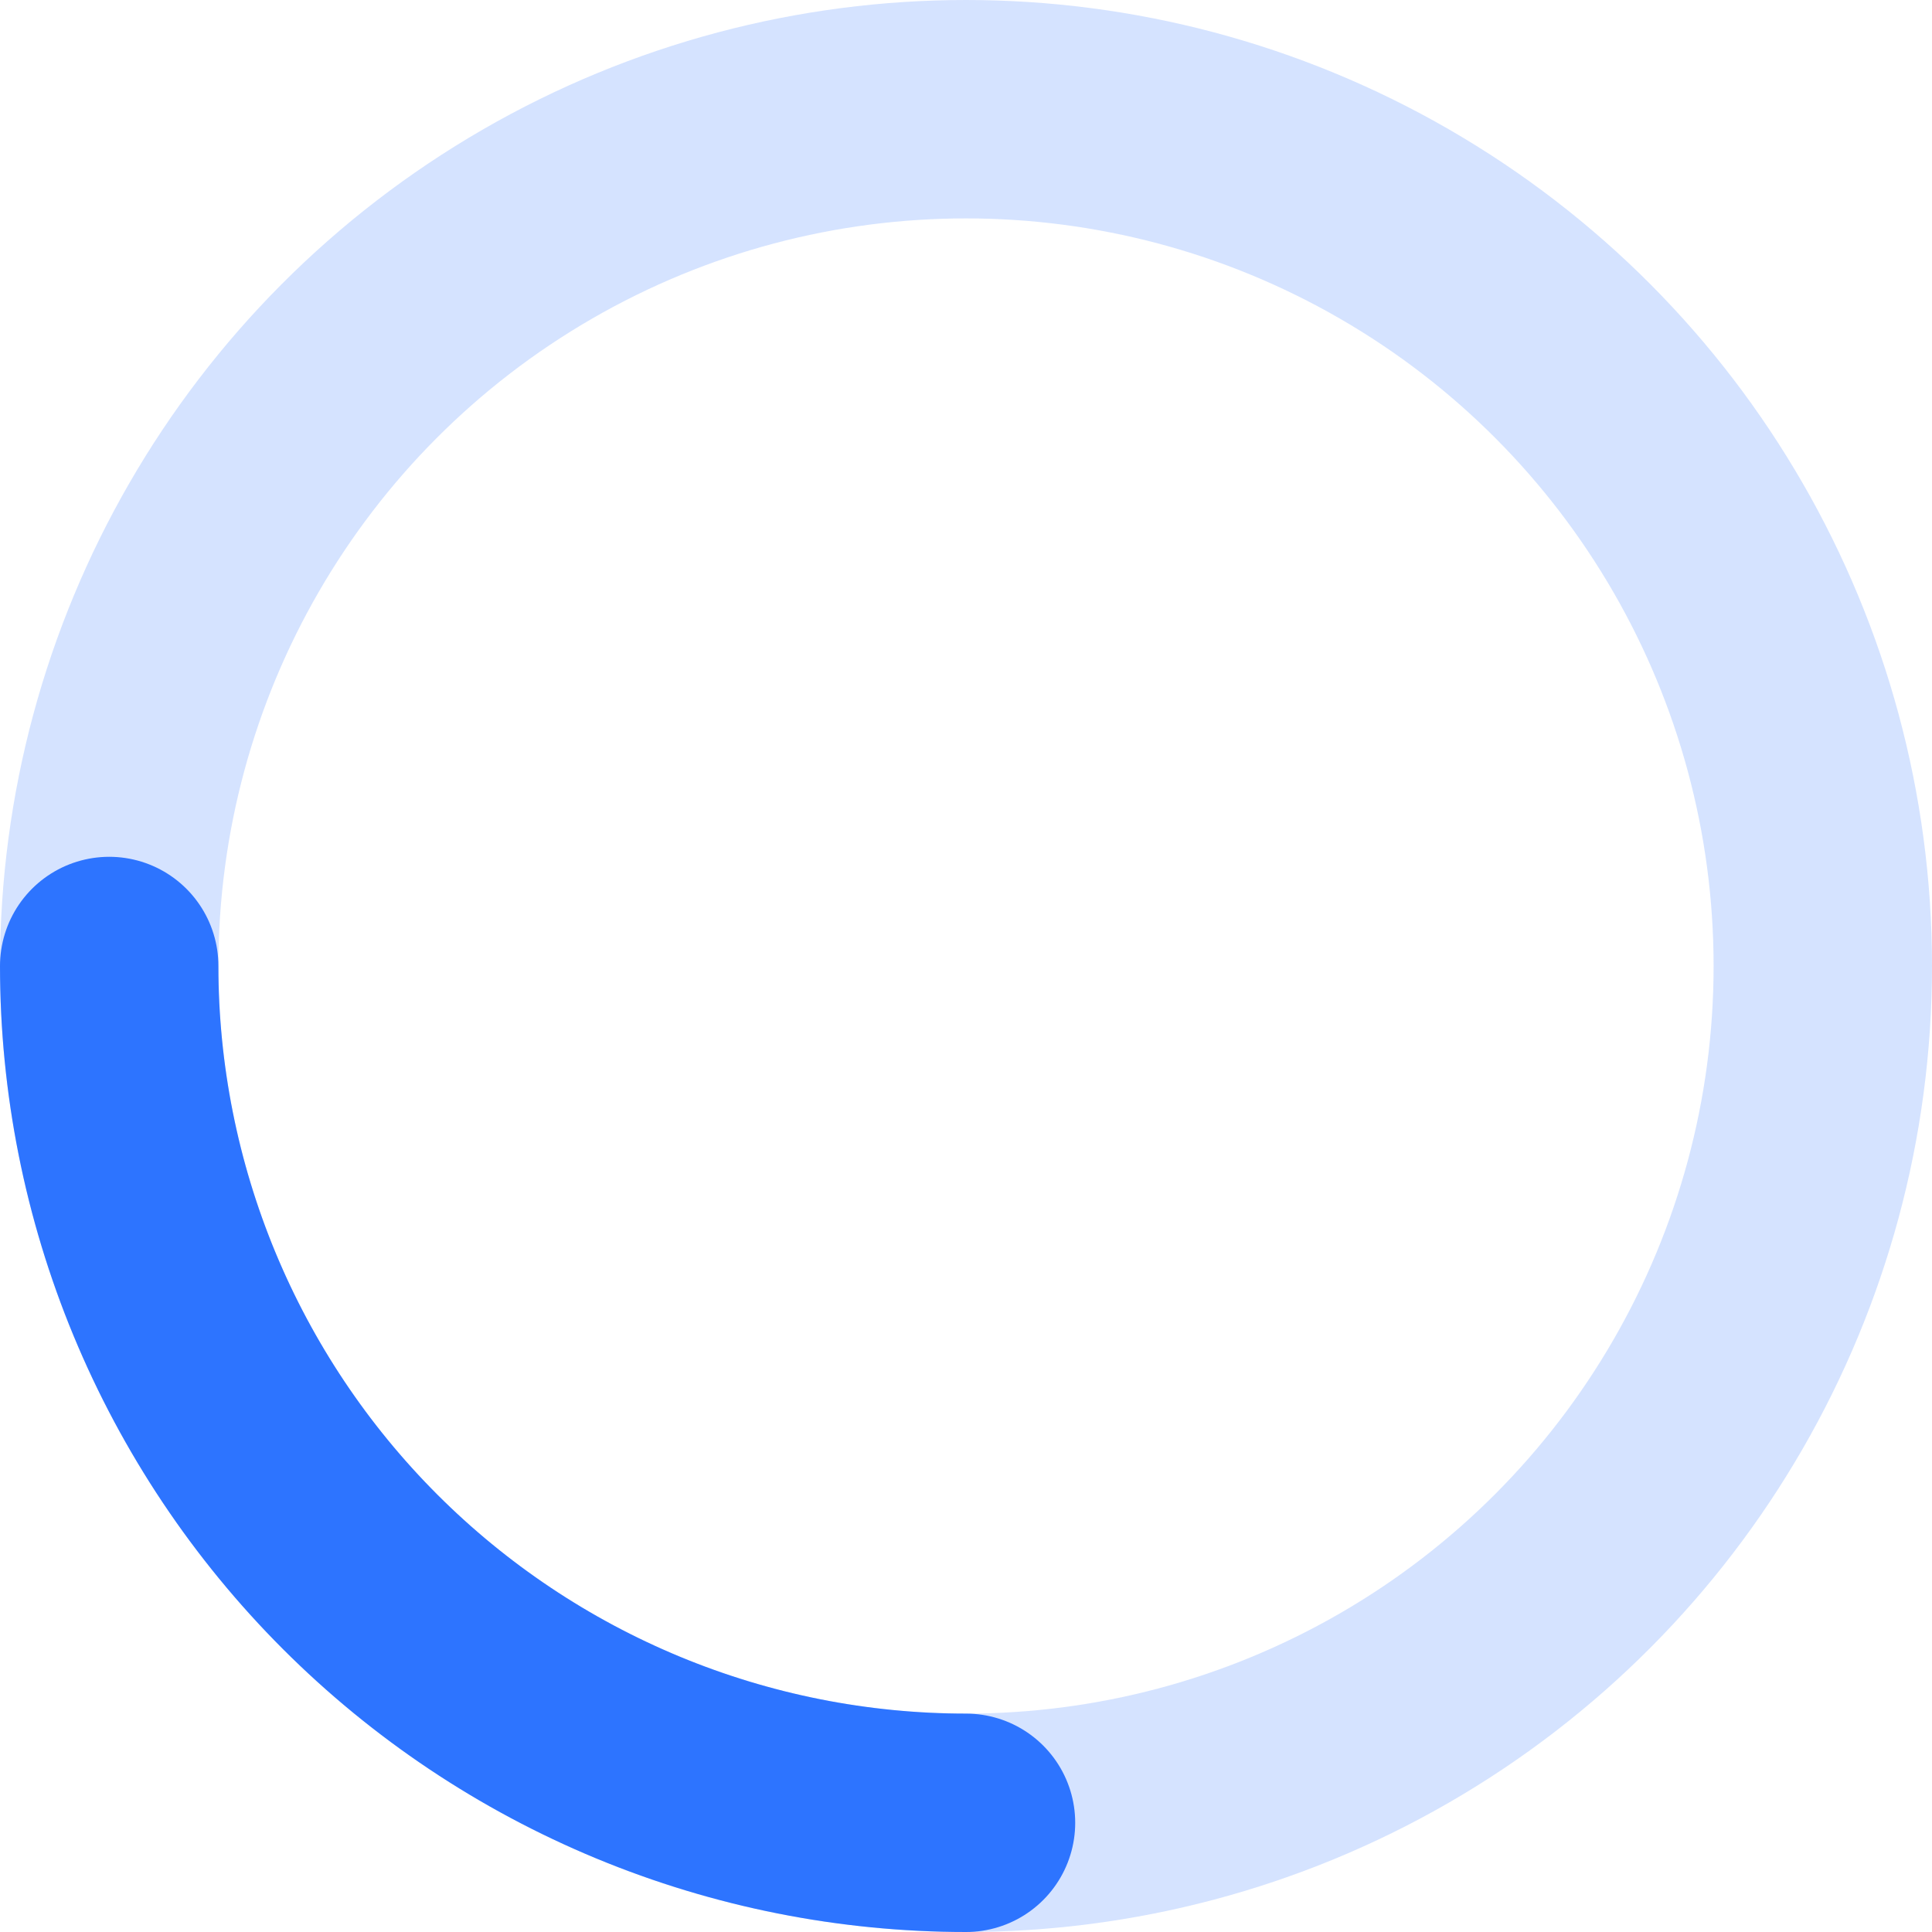 <svg width="230" height="230" viewBox="0 0 230 230" fill="none" xmlns="http://www.w3.org/2000/svg">
<circle opacity="0.2" cx="102" cy="102" r="102" transform="matrix(-1 0 0 1 217 13)" stroke="#2D74FF" stroke-width="26"/>
<path d="M13 115C13 128.395 15.638 141.659 20.764 154.034C25.89 166.409 33.404 177.653 42.875 187.125C52.347 196.596 63.591 204.11 75.966 209.236C88.341 214.362 101.605 217 115 217" stroke="#2D74FF" stroke-width="26" stroke-linecap="round" stroke-linejoin="round"/>
</svg>
